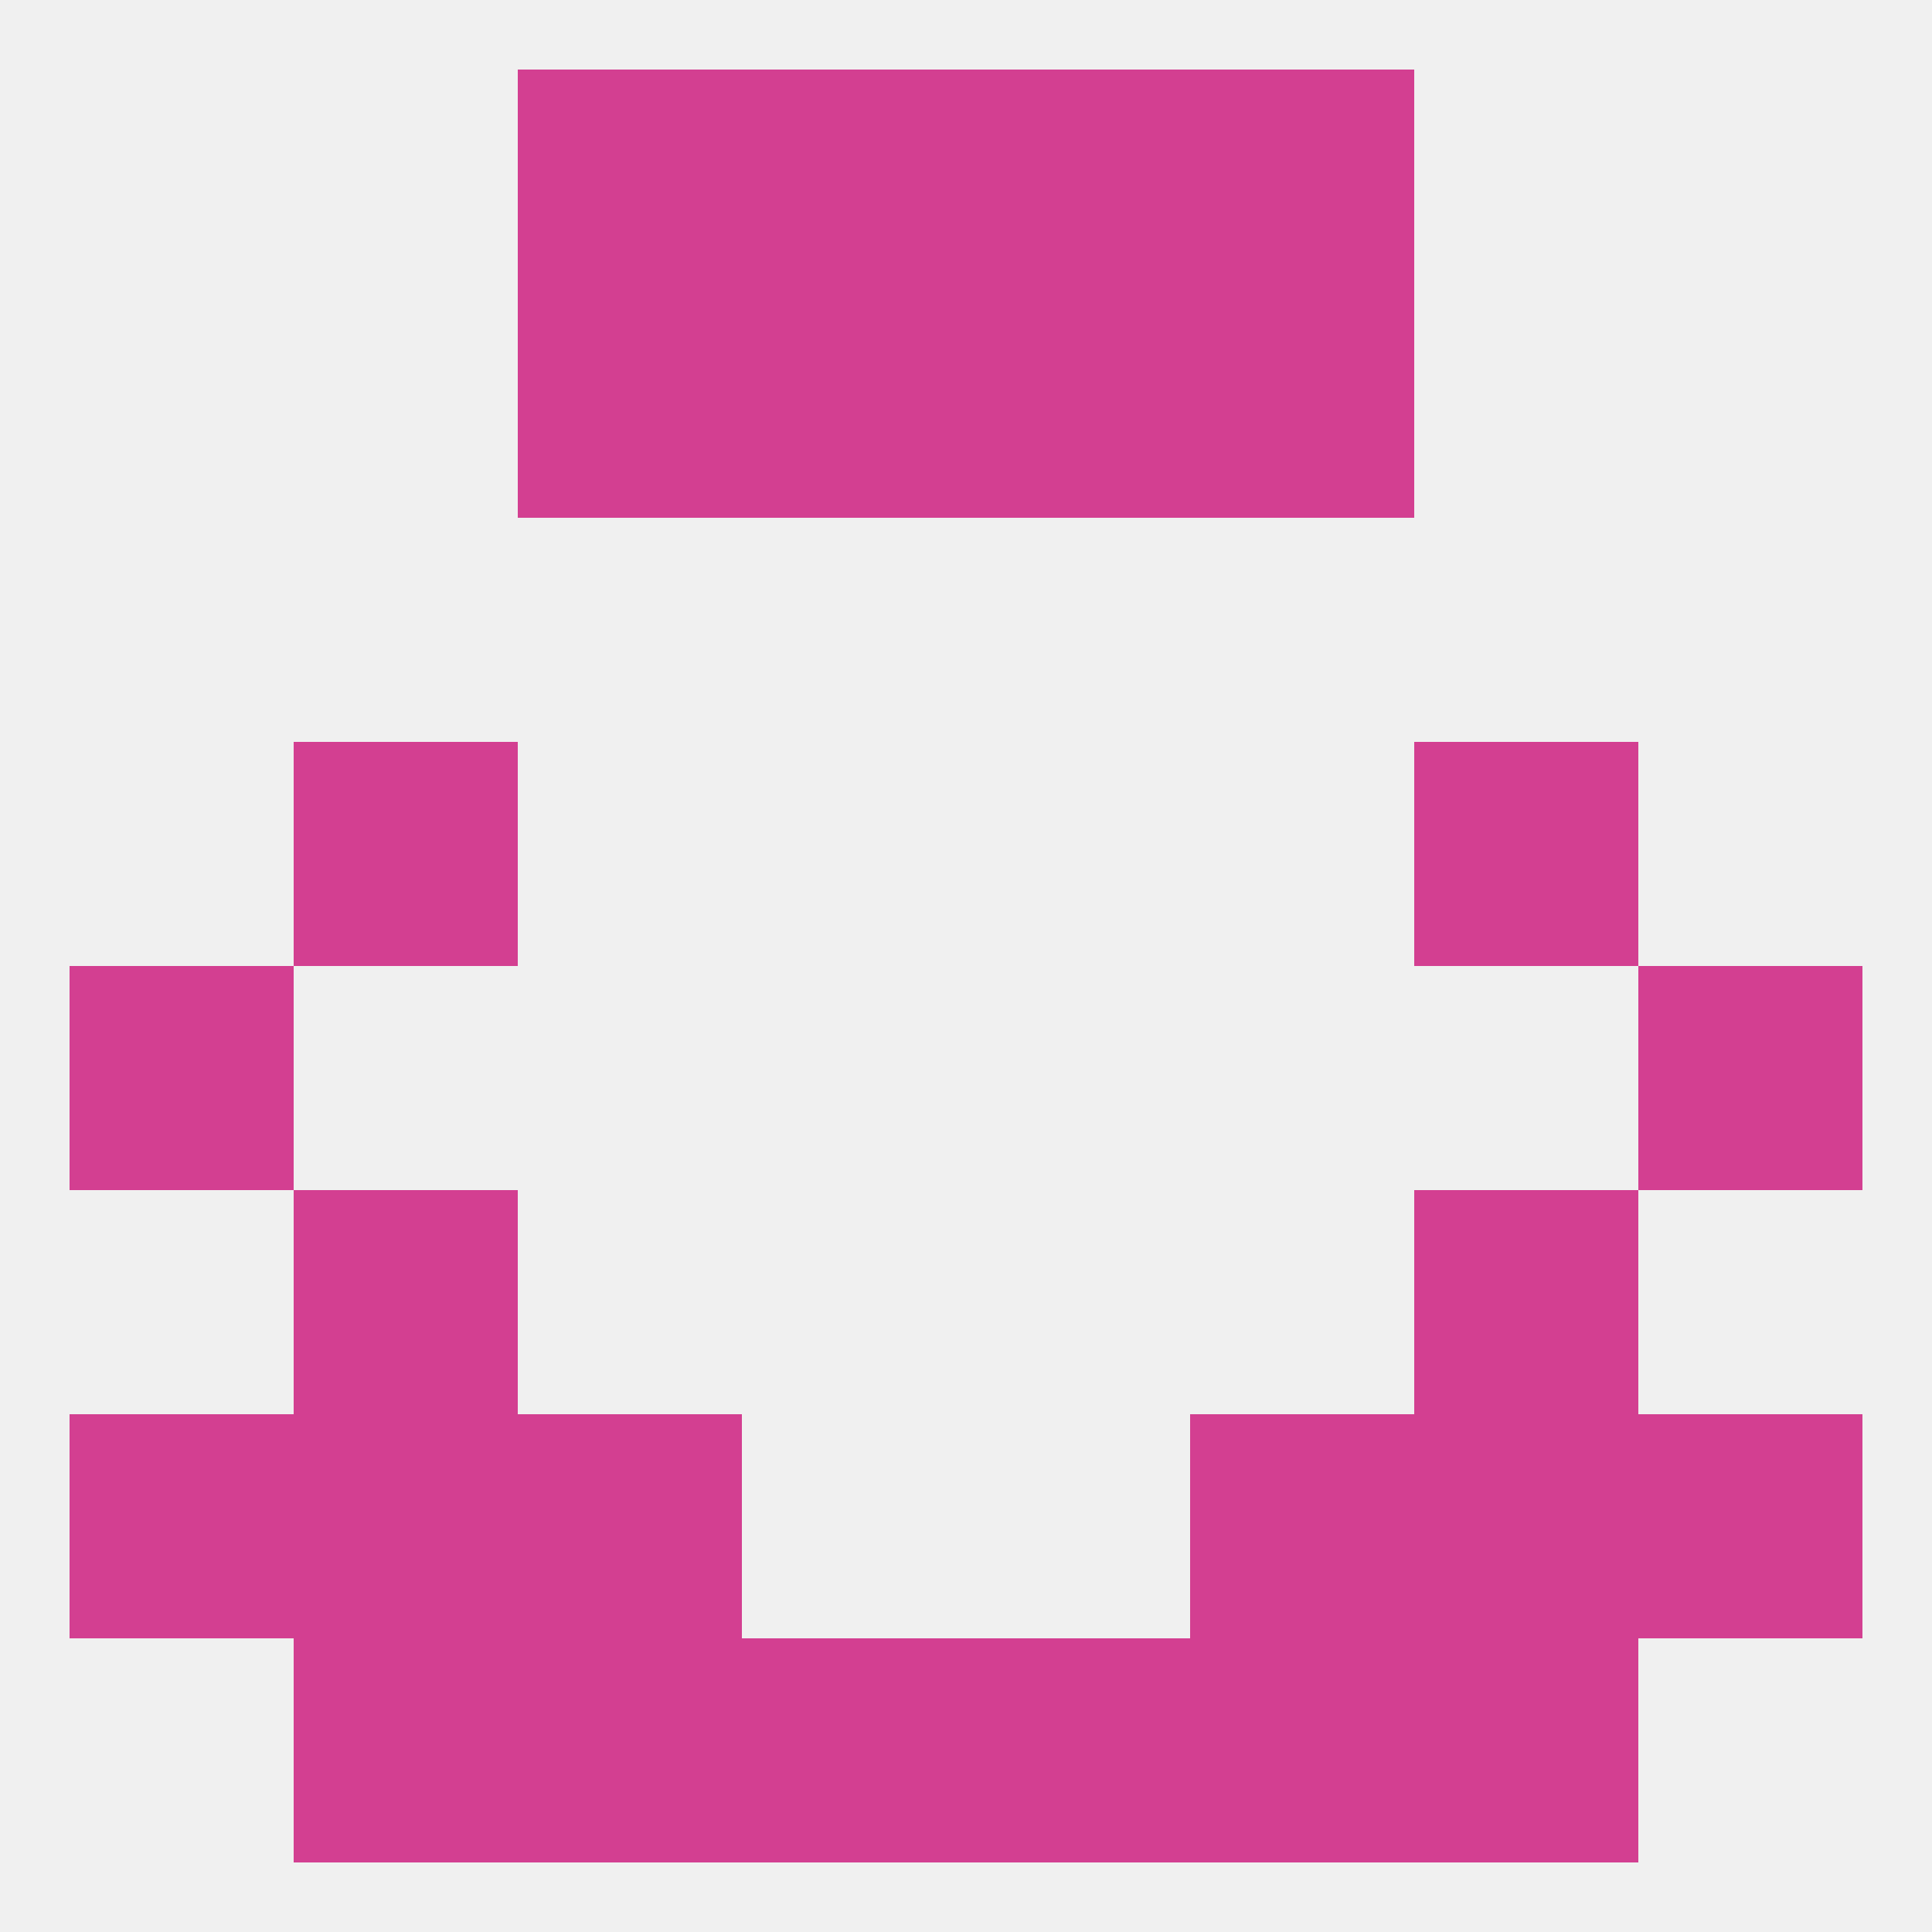
<!--   <?xml version="1.0"?> -->
<svg version="1.1" baseprofile="full" xmlns="http://www.w3.org/2000/svg" xmlns:xlink="http://www.w3.org/1999/xlink" xmlns:ev="http://www.w3.org/2001/xml-events" width="250" height="250" viewBox="0 0 250 250" >
	<rect width="100%" height="100%" fill="rgba(240,240,240,255)"/>

	<rect x="38" y="96" width="29" height="29" fill="rgba(211,63,145,255)"/>
	<rect x="183" y="96" width="29" height="29" fill="rgba(211,63,145,255)"/>
	<rect x="67" y="38" width="29" height="29" fill="rgba(211,63,145,255)"/>
	<rect x="154" y="38" width="29" height="29" fill="rgba(211,63,145,255)"/>
	<rect x="96" y="38" width="29" height="29" fill="rgba(211,63,145,255)"/>
	<rect x="125" y="38" width="29" height="29" fill="rgba(211,63,145,255)"/>
	<rect x="67" y="9" width="29" height="29" fill="rgba(211,63,145,255)"/>
	<rect x="154" y="9" width="29" height="29" fill="rgba(211,63,145,255)"/>
	<rect x="96" y="9" width="29" height="29" fill="rgba(211,63,145,255)"/>
	<rect x="125" y="9" width="29" height="29" fill="rgba(211,63,145,255)"/>
	<rect x="67" y="212" width="29" height="29" fill="rgba(211,63,145,255)"/>
	<rect x="154" y="212" width="29" height="29" fill="rgba(211,63,145,255)"/>
	<rect x="38" y="212" width="29" height="29" fill="rgba(211,63,145,255)"/>
	<rect x="183" y="212" width="29" height="29" fill="rgba(211,63,145,255)"/>
	<rect x="96" y="212" width="29" height="29" fill="rgba(211,63,145,255)"/>
	<rect x="125" y="212" width="29" height="29" fill="rgba(211,63,145,255)"/>
	<rect x="154" y="183" width="29" height="29" fill="rgba(211,63,145,255)"/>
	<rect x="9" y="183" width="29" height="29" fill="rgba(211,63,145,255)"/>
	<rect x="212" y="183" width="29" height="29" fill="rgba(211,63,145,255)"/>
	<rect x="38" y="183" width="29" height="29" fill="rgba(211,63,145,255)"/>
	<rect x="183" y="183" width="29" height="29" fill="rgba(211,63,145,255)"/>
	<rect x="67" y="183" width="29" height="29" fill="rgba(211,63,145,255)"/>
	<rect x="38" y="154" width="29" height="29" fill="rgba(211,63,145,255)"/>
	<rect x="183" y="154" width="29" height="29" fill="rgba(211,63,145,255)"/>
	<rect x="9" y="125" width="29" height="29" fill="rgba(211,63,145,255)"/>
	<rect x="212" y="125" width="29" height="29" fill="rgba(211,63,145,255)"/>
</svg>